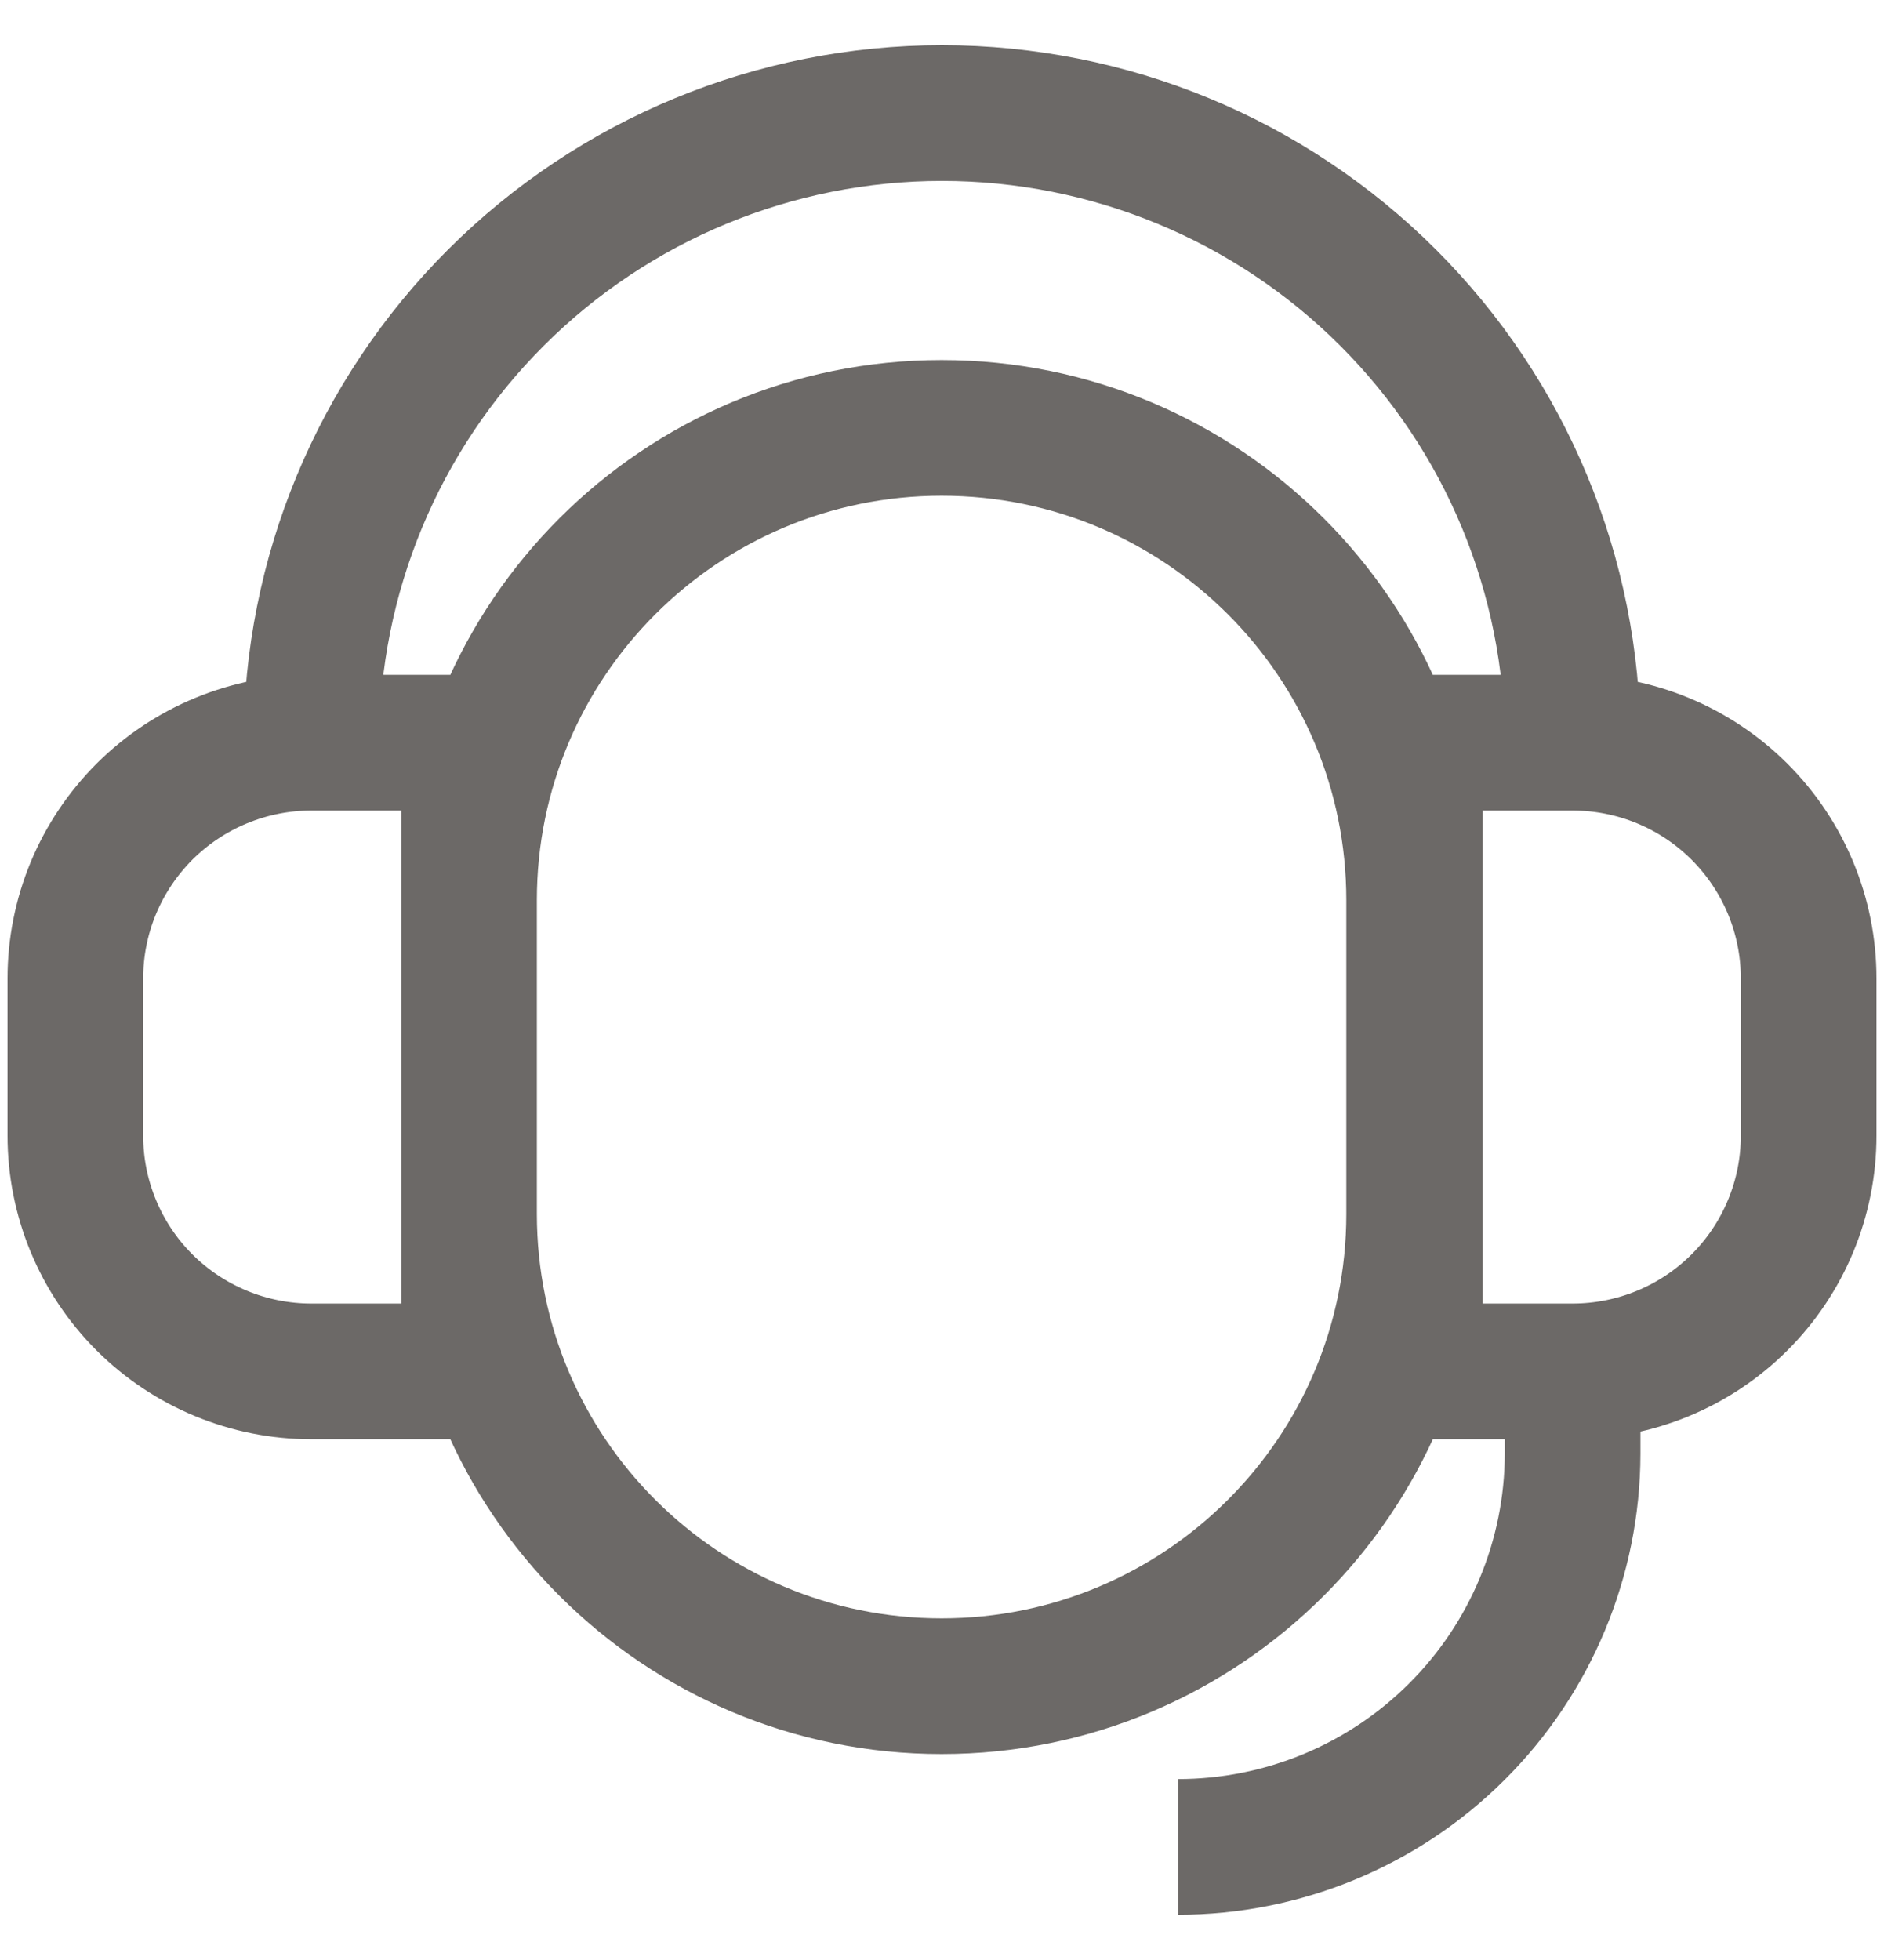 <svg width="25" height="26" viewBox="0 0 25 26" fill="none" xmlns="http://www.w3.org/2000/svg">
<g id="customer-service-agent 1" clip-path="url(#clip0_11353_302)">
<path id="Vector" d="M20.868 9.852H18.776V18.192H20.868M20.868 9.852C21.698 9.852 22.495 10.181 23.082 10.767C23.67 11.354 24 12.149 24 12.978V15.066C24 15.895 23.67 16.691 23.082 17.277C22.495 17.863 21.698 18.192 20.868 18.192M20.868 9.852C20.868 7.637 19.986 5.512 18.417 3.946C16.848 2.38 14.719 1.5 12.5 1.5C10.281 1.5 8.152 2.38 6.583 3.946C5.014 5.512 4.132 7.637 4.132 9.852M20.868 18.192V19.286C20.865 20.67 20.312 21.996 19.33 22.973C18.349 23.951 17.019 24.5 15.632 24.5M4.132 9.852C3.721 9.852 3.314 9.933 2.934 10.09C2.554 10.247 2.208 10.477 1.917 10.767C1.627 11.058 1.396 11.402 1.238 11.782C1.081 12.161 1 12.568 1 12.978V15.066C1 15.895 1.33 16.691 1.917 17.277C2.505 17.863 3.302 18.192 4.132 18.192H6.224V9.852H4.132ZM12.495 5.676C15.957 5.676 18.765 8.48 18.765 11.94V16.105C18.765 19.564 15.957 22.368 12.495 22.368C9.032 22.368 6.224 19.564 6.224 16.105V11.94C6.224 8.48 9.032 5.676 12.495 5.676Z" stroke="#6C6967" stroke-width="1.8" stroke-miterlimit="10"/>
</g>
<defs>
<clipPath id="clip0_11353_302">
<rect width="25" height="25" fill="white" transform="translate(0 0.5)"/>
</clipPath>
</defs>
</svg>
